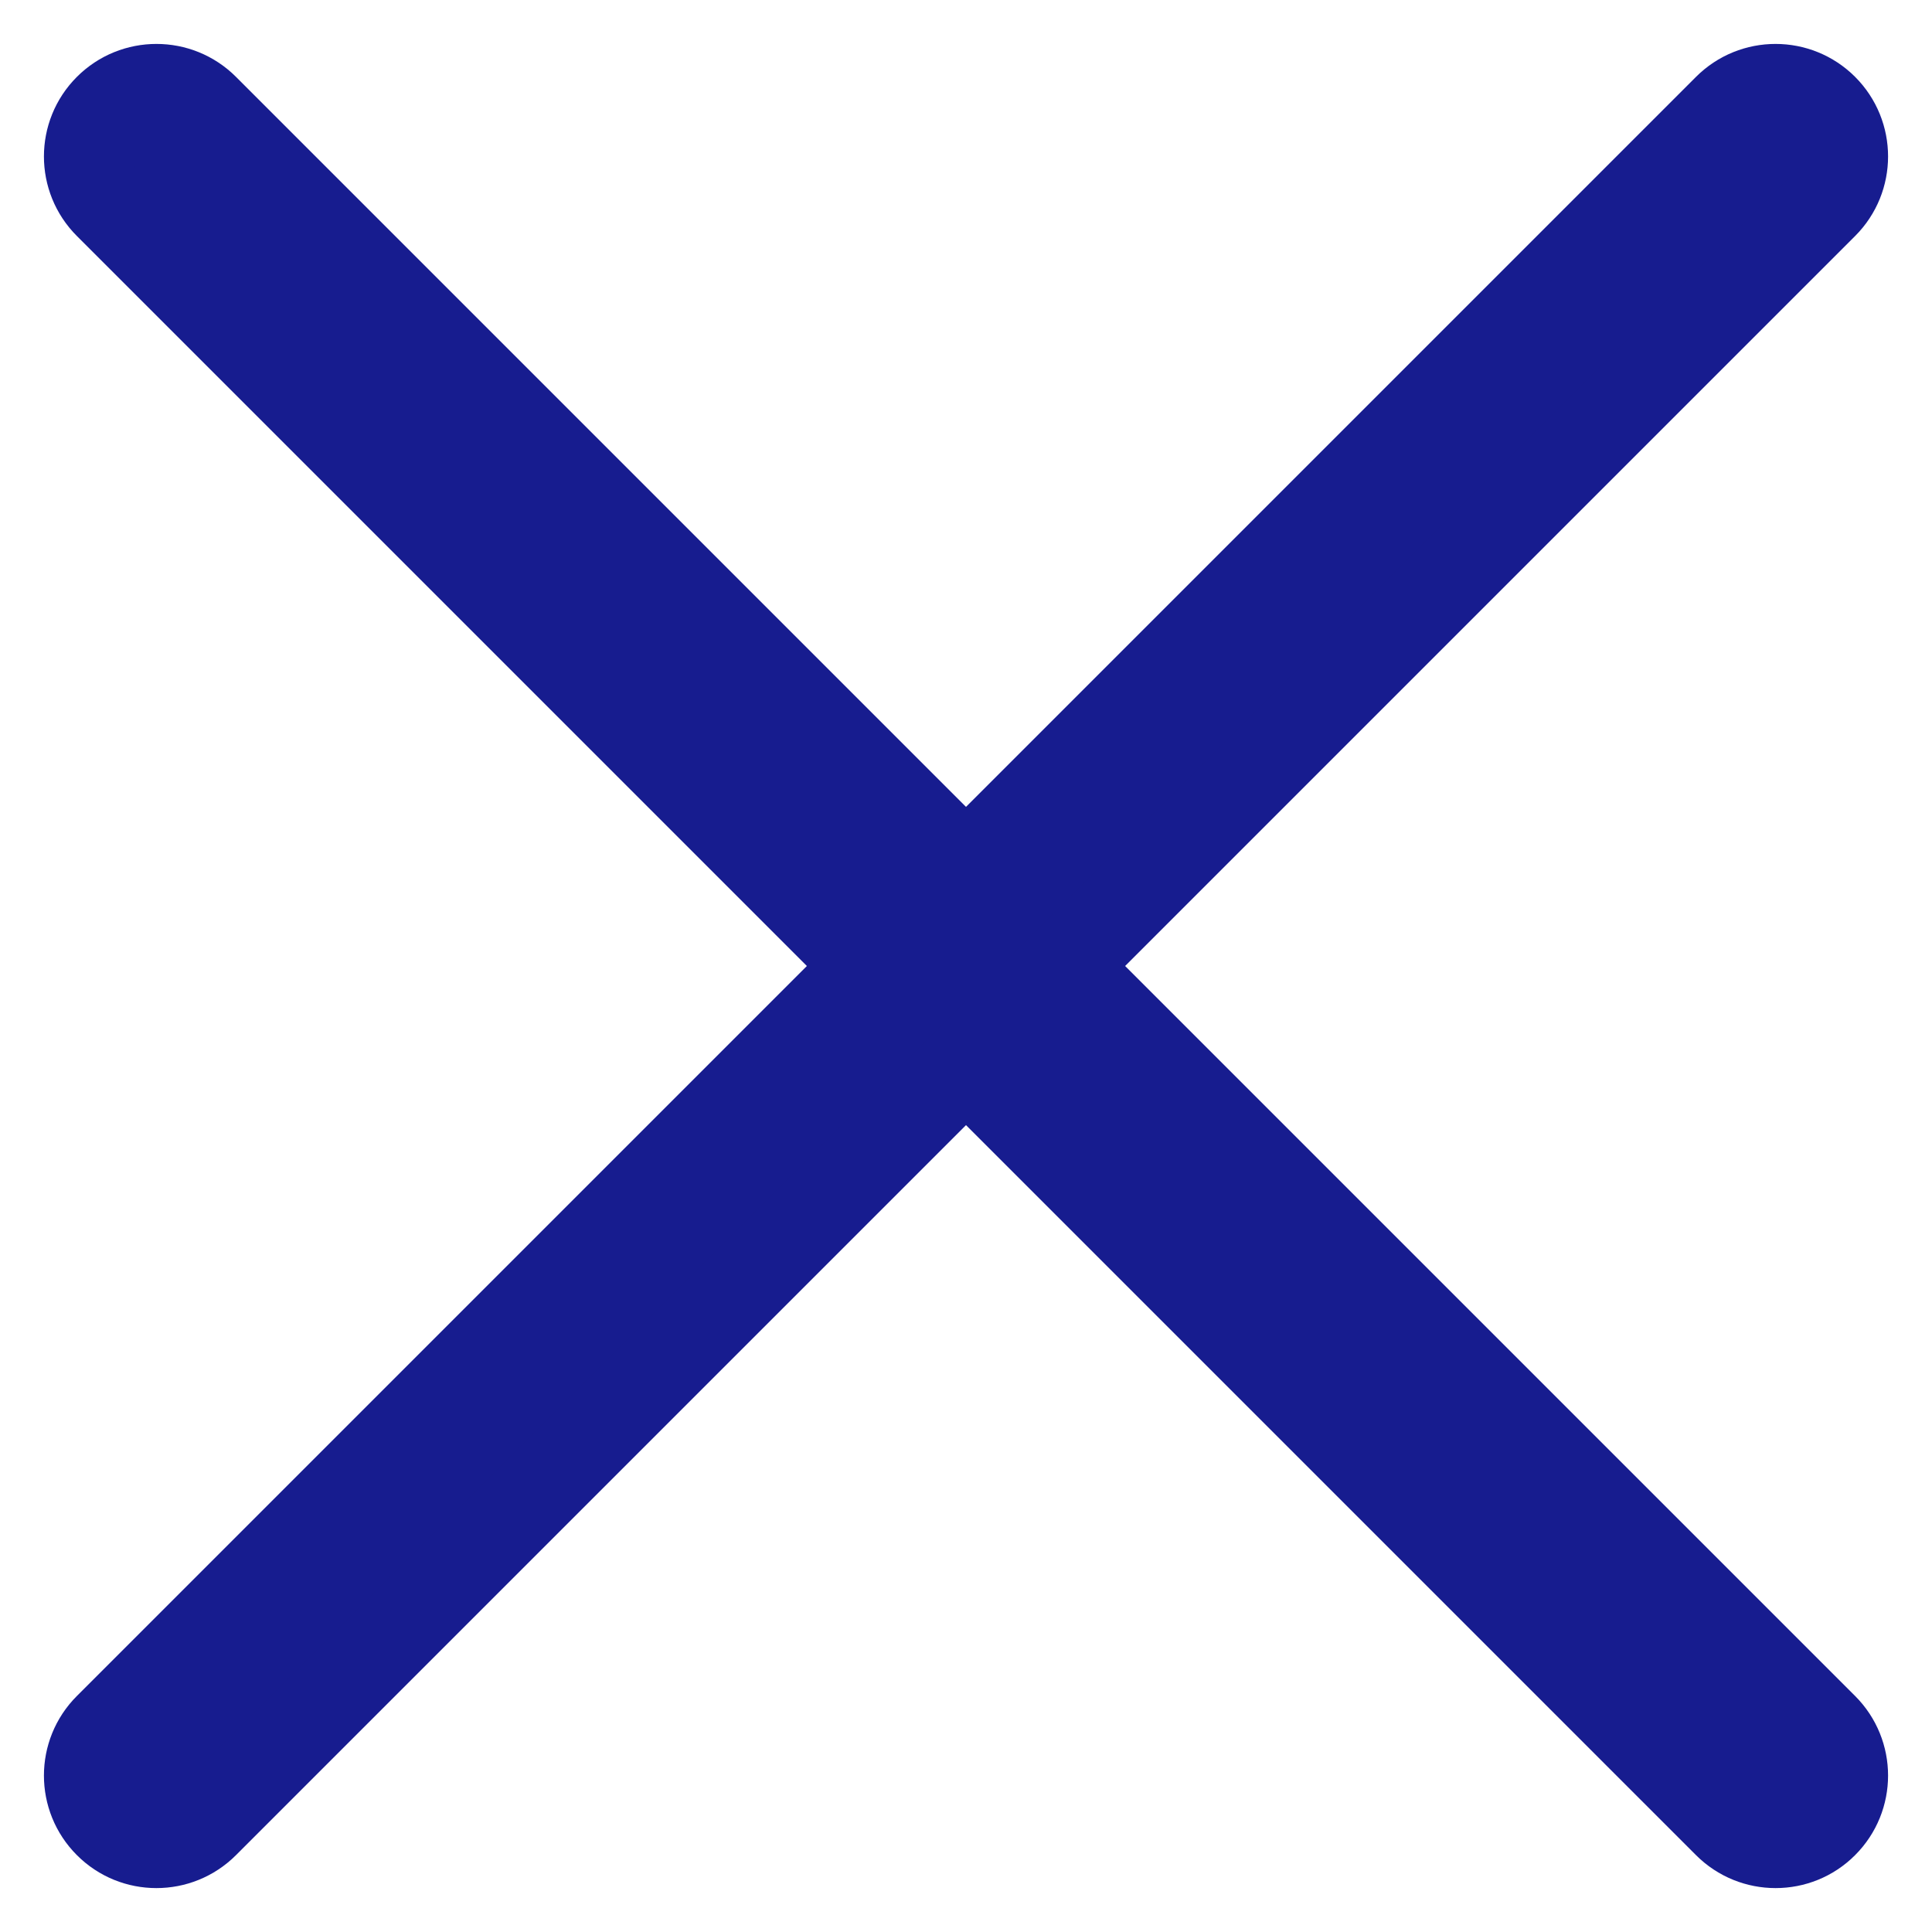 <?xml version="1.0" encoding="UTF-8"?>
<svg width="22px" height="22px" viewBox="0 0 22 22" version="1.1" xmlns="http://www.w3.org/2000/svg" xmlns:xlink="http://www.w3.org/1999/xlink">
    <title>Cutimg/icn/cancel</title>
    <g id="Page-1" stroke="none" stroke-width="1" fill="none" fill-rule="evenodd">
        <g id="0.0_general" transform="translate(-133, -247)" fill="#171C8F" fill-rule="nonzero" stroke="#171C8F">
            <g id="cancel-(1)" transform="translate(134, 248)">
                <path d="M11.105,10 L19.771,1.334 C20.076,1.029 20.076,0.534 19.771,0.229 C19.466,-0.076 18.971,-0.076 18.666,0.229 L10,8.895 L1.334,0.229 C1.029,-0.076 0.534,-0.076 0.229,0.229 C-0.076,0.534 -0.076,1.029 0.229,1.334 L8.895,10 L0.229,18.666 C-0.076,18.971 -0.076,19.466 0.229,19.771 C0.381,19.924 0.581,20 0.781,20 C0.981,20 1.181,19.924 1.334,19.771 L10,11.105 L18.666,19.771 C18.819,19.924 19.019,20 19.219,20 C19.419,20 19.619,19.924 19.771,19.771 C20.076,19.466 20.076,18.971 19.771,18.666 L11.105,10 Z" id="Path"></path>
            </g>
        </g>
    </g>
</svg>